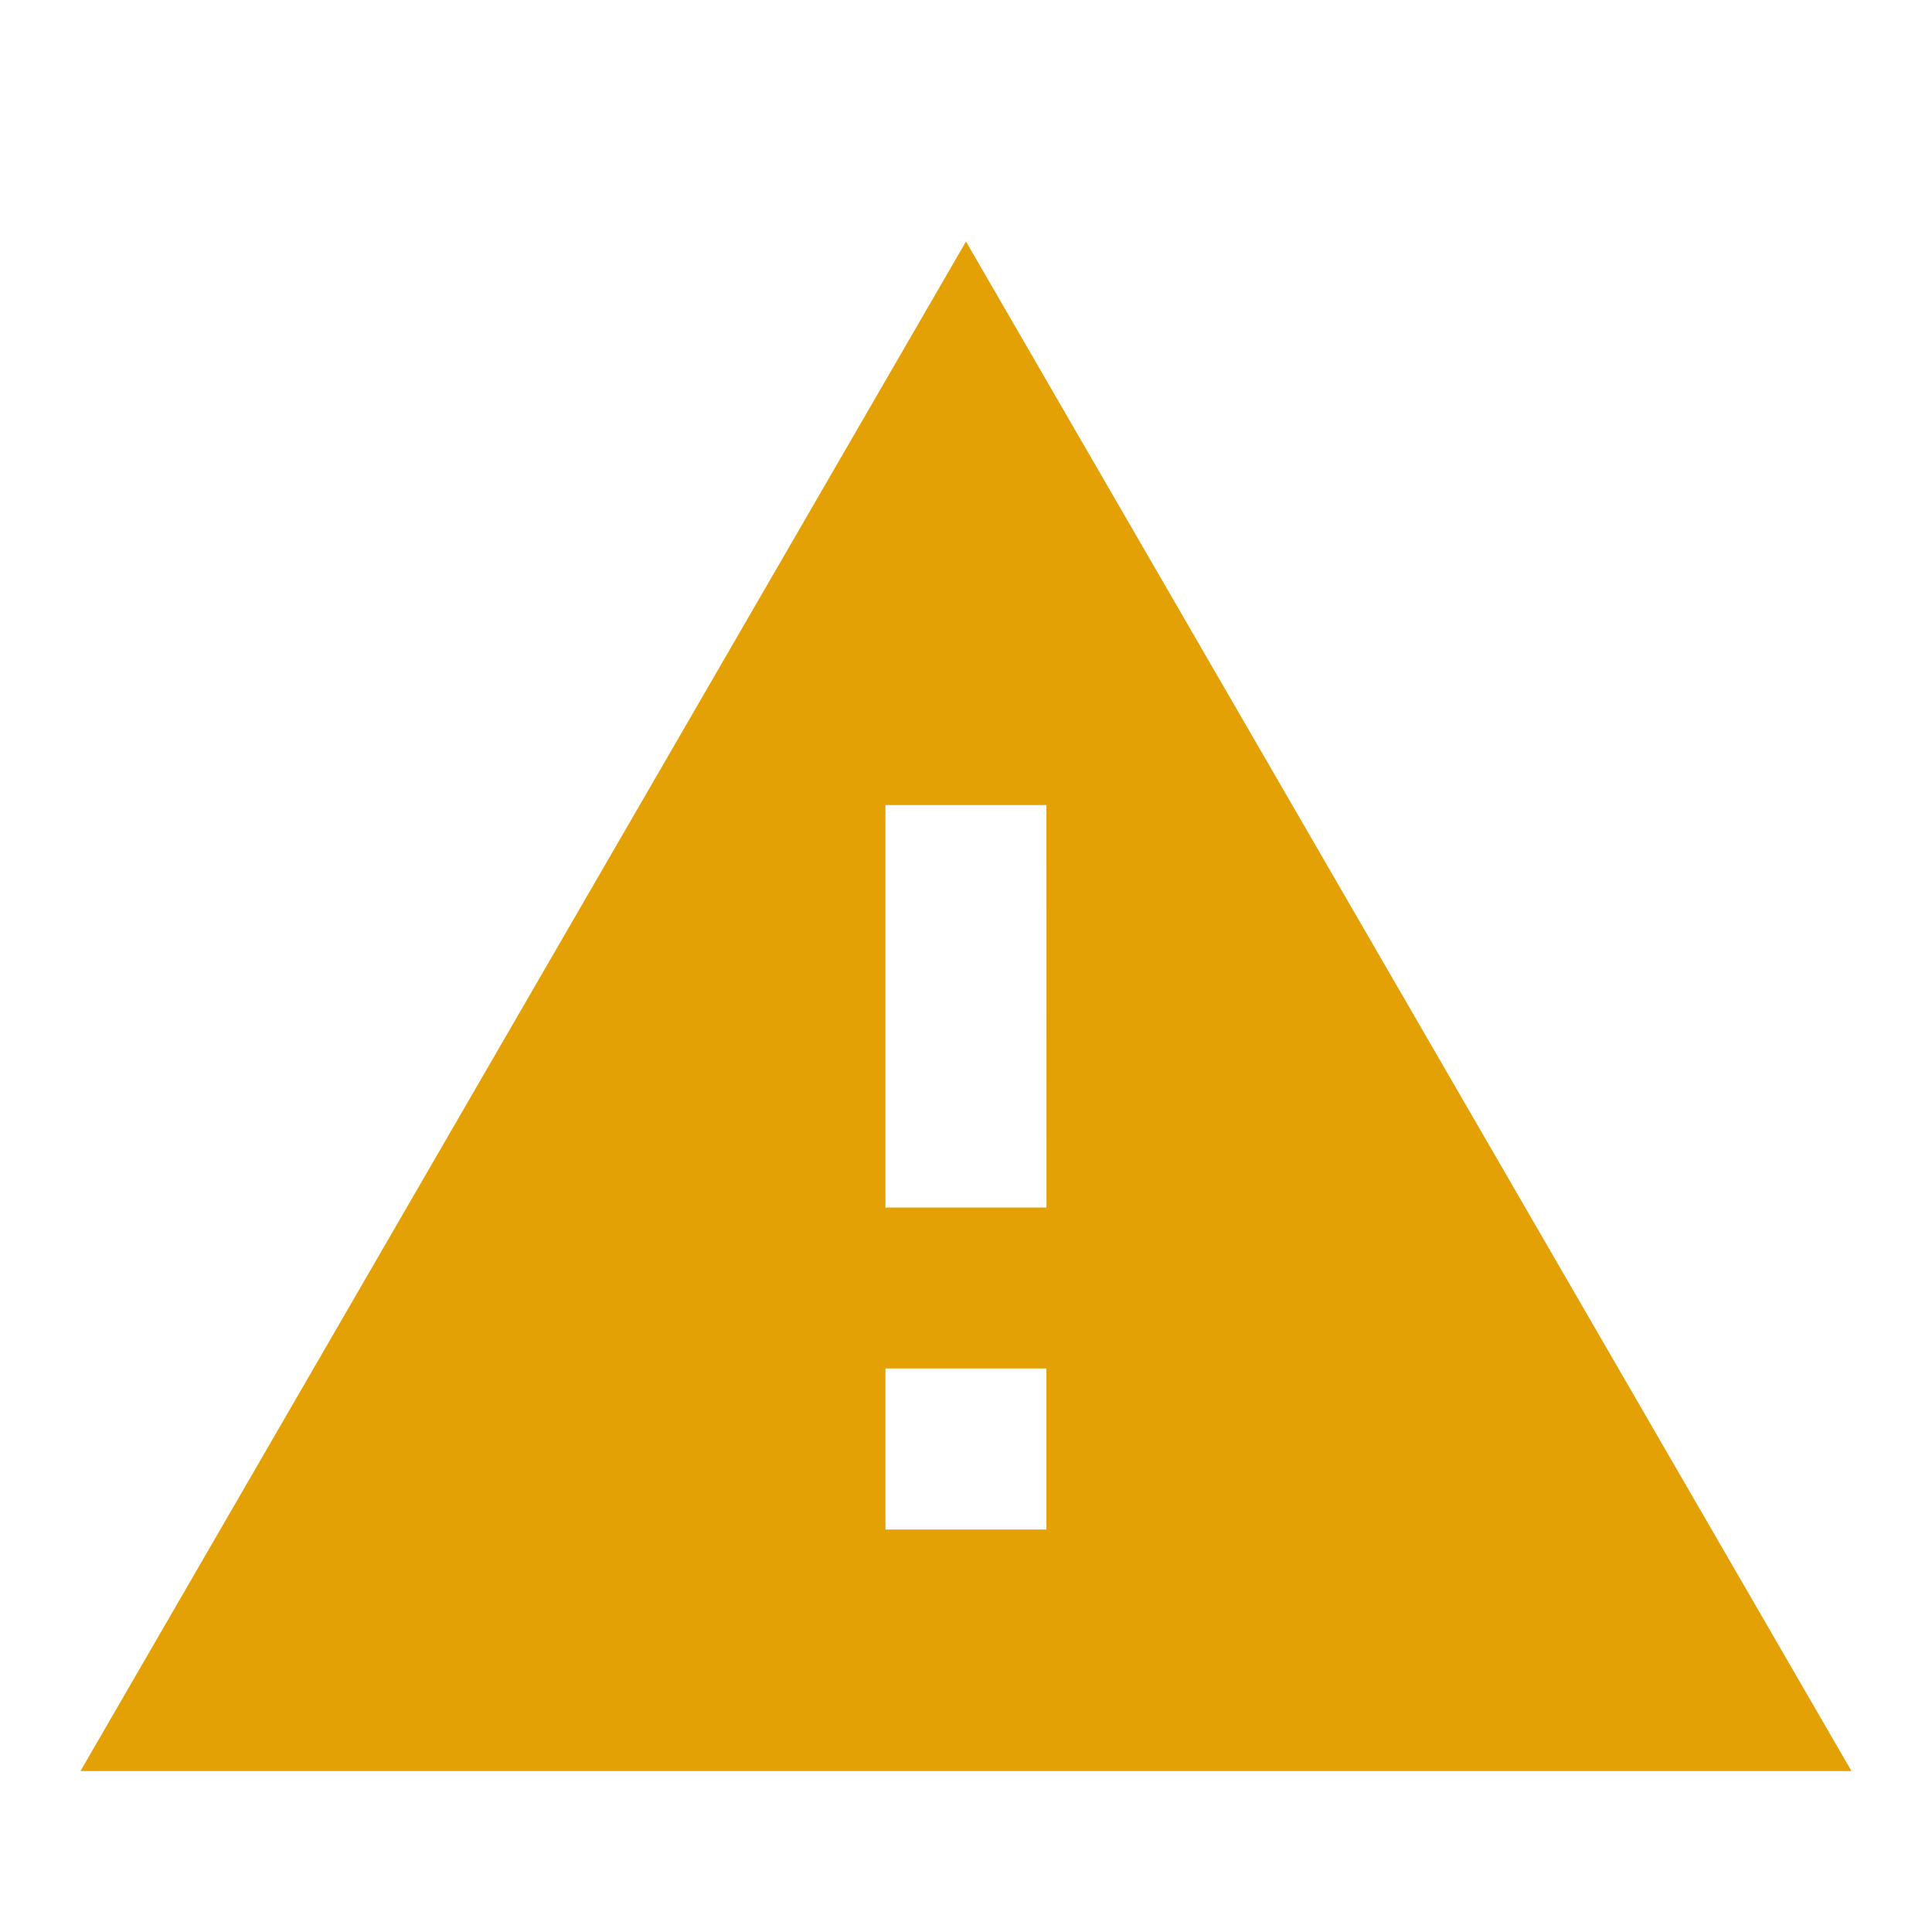 <svg id="MDI_alert" data-name="MDI / alert" xmlns="http://www.w3.org/2000/svg" width="33.438" height="33.438" viewBox="0 0 33.438 33.438">
  <g id="Boundary" fill="#e3a105" stroke="rgba(0,0,0,0)" stroke-width="1" opacity="0">
    <rect width="33.438" height="33.438" stroke="none"/>
    <rect x="0.5" y="0.5" width="32.438" height="32.438" fill="none"/>
  </g>
  <path id="Path_alert" data-name="Path / alert" d="M17.719,18.719H14.932V11.753h2.786m0,12.539H14.932V21.505h2.786M1,28.472H31.651L16.326,2Z" transform="translate(0.393 2.18)" fill="#e3a105"/>
</svg>
